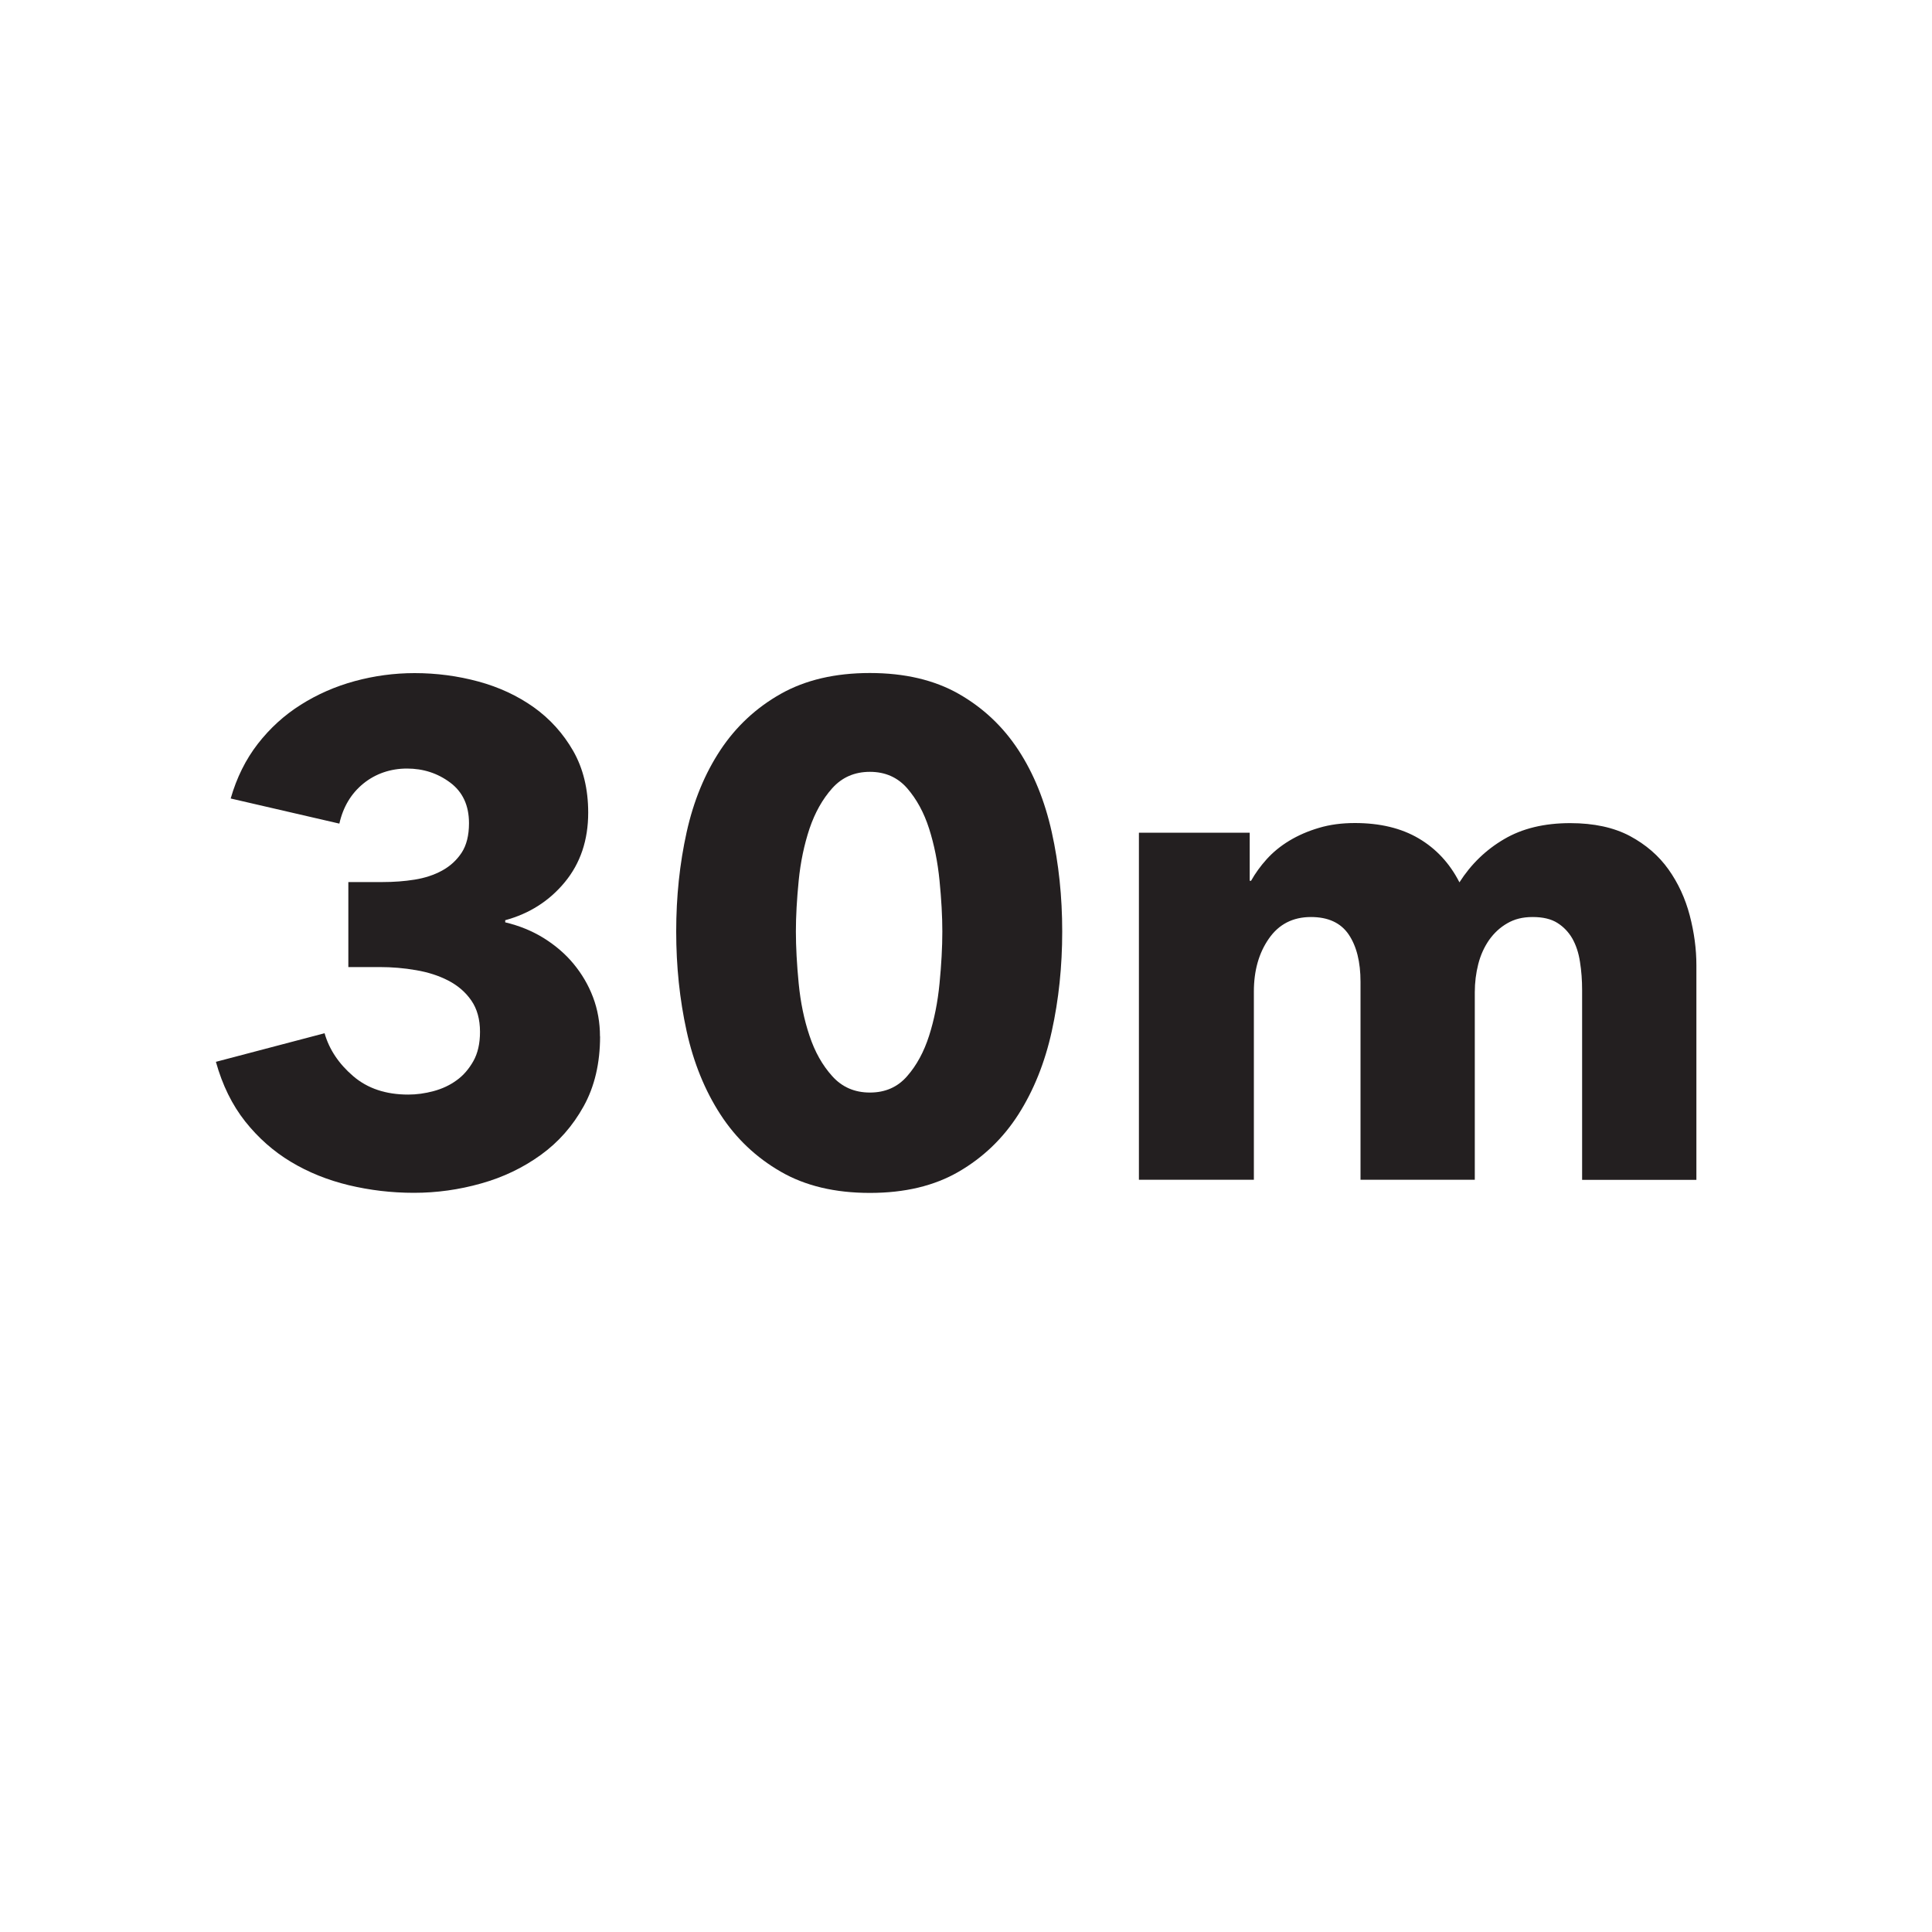 <?xml version="1.0" encoding="UTF-8"?>
<svg id="Layer_1" data-name="Layer 1" xmlns="http://www.w3.org/2000/svg" viewBox="0 0 200 200">
  <path style="fill: #231f20;" d="m62.12,107.28c0,2.79-.57,5.2-1.7,7.24-1.13,2.04-2.61,3.72-4.44,5.04-1.83,1.32-3.88,2.31-6.17,2.95-2.29.65-4.61.97-6.96.97s-4.56-.27-6.75-.79c-2.19-.53-4.18-1.33-5.99-2.42s-3.38-2.48-4.73-4.18c-1.35-1.71-2.36-3.76-3.03-6.17l11.25-2.96c.48,1.68,1.47,3.16,2.96,4.44,1.49,1.28,3.39,1.91,5.7,1.91.87,0,1.74-.12,2.63-.36.89-.24,1.68-.61,2.38-1.12.7-.5,1.27-1.17,1.73-1.98.46-.82.69-1.83.69-3.03,0-1.3-.3-2.38-.9-3.25-.6-.87-1.4-1.55-2.38-2.06-.99-.51-2.1-.87-3.35-1.08-1.25-.22-2.5-.32-3.75-.32h-3.25v-8.8h3.54c1.15,0,2.26-.08,3.32-.25,1.06-.17,2.01-.48,2.85-.94.84-.46,1.51-1.08,2.02-1.85.5-.77.76-1.79.76-3.05,0-1.84-.65-3.24-1.95-4.21-1.3-.97-2.79-1.45-4.47-1.45s-3.24.52-4.51,1.55c-1.27,1.03-2.1,2.42-2.49,4.15l-11.25-2.6c.62-2.16,1.56-4.05,2.81-5.66,1.25-1.61,2.73-2.96,4.44-4.04,1.71-1.08,3.57-1.9,5.59-2.45,2.02-.55,4.09-.83,6.2-.83,2.26,0,4.46.29,6.6.87,2.14.58,4.05,1.47,5.74,2.67,1.68,1.2,3.04,2.71,4.08,4.52,1.03,1.81,1.55,3.94,1.55,6.39,0,2.84-.81,5.24-2.42,7.19-1.61,1.95-3.67,3.26-6.17,3.94v.22c1.44.34,2.77.88,3.97,1.62,1.2.75,2.24,1.63,3.1,2.67s1.54,2.19,2.02,3.46c.48,1.27.72,2.63.72,4.07Z"/>
  <path style="fill: #231f20;" d="m109.96,96.43c0,3.61-.36,7.05-1.08,10.32-.72,3.27-1.88,6.14-3.46,8.62-1.59,2.48-3.64,4.45-6.17,5.92-2.53,1.47-5.59,2.2-9.2,2.2s-6.69-.73-9.23-2.2c-2.55-1.47-4.63-3.44-6.24-5.92-1.61-2.48-2.78-5.35-3.5-8.62-.72-3.27-1.08-6.71-1.08-10.32s.36-7.03,1.08-10.28c.72-3.25,1.89-6.08,3.5-8.51,1.61-2.43,3.69-4.37,6.24-5.81,2.55-1.44,5.63-2.16,9.23-2.16s6.67.72,9.2,2.16c2.52,1.44,4.58,3.38,6.17,5.81,1.59,2.43,2.74,5.27,3.46,8.51s1.08,6.67,1.08,10.28Zm-12.41,0c0-1.59-.1-3.34-.29-5.27-.19-1.92-.55-3.72-1.08-5.38-.53-1.66-1.29-3.05-2.27-4.18-.99-1.13-2.27-1.7-3.86-1.7s-2.89.57-3.9,1.7c-1.01,1.13-1.79,2.53-2.35,4.18-.55,1.66-.93,3.45-1.12,5.38-.19,1.92-.29,3.68-.29,5.27s.1,3.43.29,5.38c.19,1.95.56,3.75,1.12,5.41.55,1.66,1.33,3.05,2.35,4.18,1.01,1.13,2.31,1.7,3.9,1.7s2.87-.56,3.86-1.7c.99-1.13,1.74-2.53,2.27-4.18.53-1.66.89-3.46,1.08-5.41.19-1.95.29-3.74.29-5.38Z"/>
  <path style="fill: #231f20;" d="m163.78,122.12v-19.62c0-1.01-.07-1.98-.22-2.92-.14-.94-.41-1.74-.79-2.42-.39-.67-.9-1.21-1.55-1.62-.65-.41-1.5-.61-2.56-.61s-1.89.22-2.63.65c-.75.43-1.37,1.01-1.88,1.73-.5.72-.88,1.55-1.12,2.49-.24.94-.36,1.91-.36,2.92v19.41h-11.83v-20.49c0-2.07-.41-3.7-1.23-4.91-.82-1.2-2.12-1.8-3.9-1.8-1.88,0-3.33.75-4.36,2.24-1.04,1.49-1.55,3.32-1.55,5.48v19.48h-11.9v-35.93h11.47v4.98h.14c.43-.77.97-1.52,1.62-2.24.65-.72,1.43-1.36,2.34-1.91.91-.55,1.94-1,3.07-1.33,1.13-.34,2.37-.5,3.72-.5,2.6,0,4.8.53,6.6,1.59,1.8,1.06,3.21,2.57,4.22,4.55,1.2-1.88,2.74-3.37,4.62-4.47,1.88-1.11,4.16-1.66,6.85-1.66,2.45,0,4.51.45,6.17,1.33,1.66.89,2.99,2.04,4,3.46,1.01,1.42,1.74,3.01,2.2,4.76.46,1.76.69,3.48.69,5.16v22.22h-11.83Z"/>
</svg>
